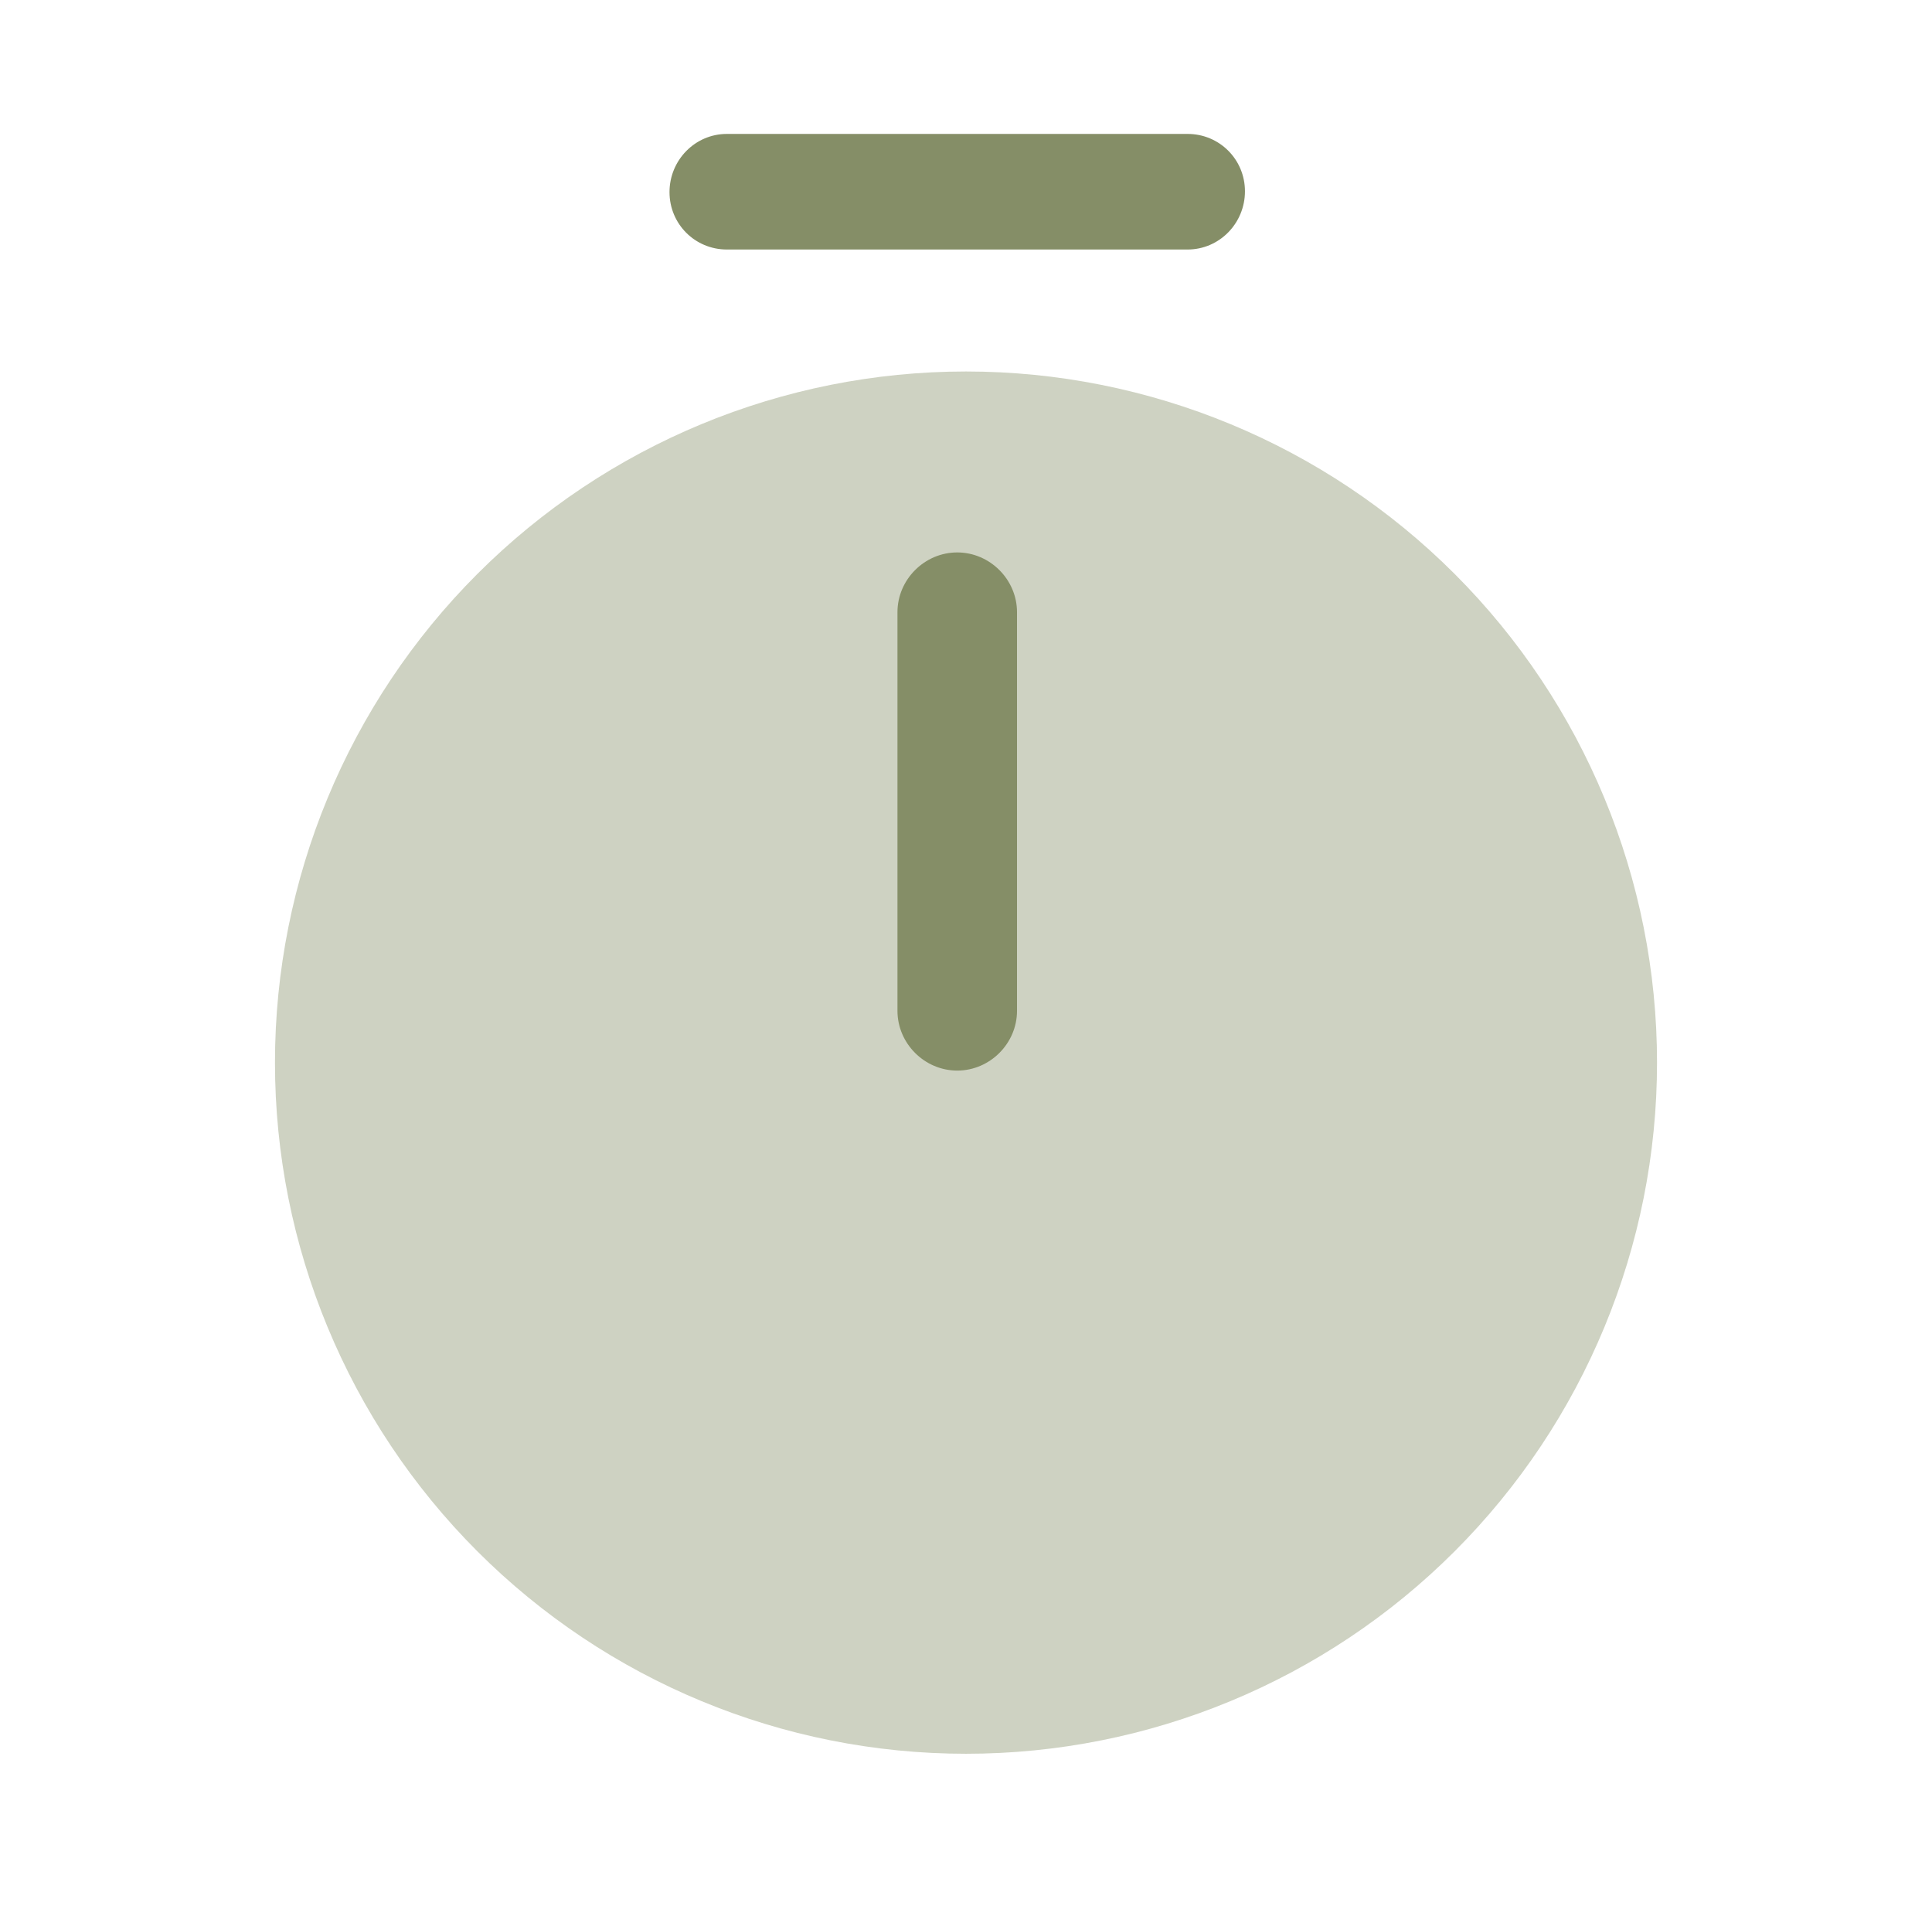 <svg width="101" height="100" viewBox="0 0 101 100" fill="none" xmlns="http://www.w3.org/2000/svg">
<path opacity="0.4" d="M50.5 91.667C60.081 91.667 69.269 87.861 76.044 81.086C82.819 74.311 86.625 65.123 86.625 55.542C86.625 45.961 82.819 36.773 76.044 29.998C69.269 23.223 60.081 19.417 50.5 19.417C40.919 19.417 31.73 23.223 24.956 29.998C18.181 36.773 14.375 45.961 14.375 55.542C14.375 65.123 18.181 74.311 24.956 81.086C31.73 87.861 40.919 91.667 50.5 91.667Z" fill="#858E67"/>
<path d="M50.042 55.958C48.333 55.958 46.917 54.542 46.917 52.833V32C46.917 30.292 48.333 28.875 50.042 28.875C51.75 28.875 53.167 30.292 53.167 32V52.833C53.167 54.542 51.75 55.958 50.042 55.958ZM62.083 13.042H38C36.333 13.042 35 11.708 35 10.042C35 8.375 36.333 7 38 7H62.083C63.75 7 65.083 8.333 65.083 10C65.083 11.667 63.75 13.042 62.083 13.042Z" fill="#858E67"/>
</svg>
